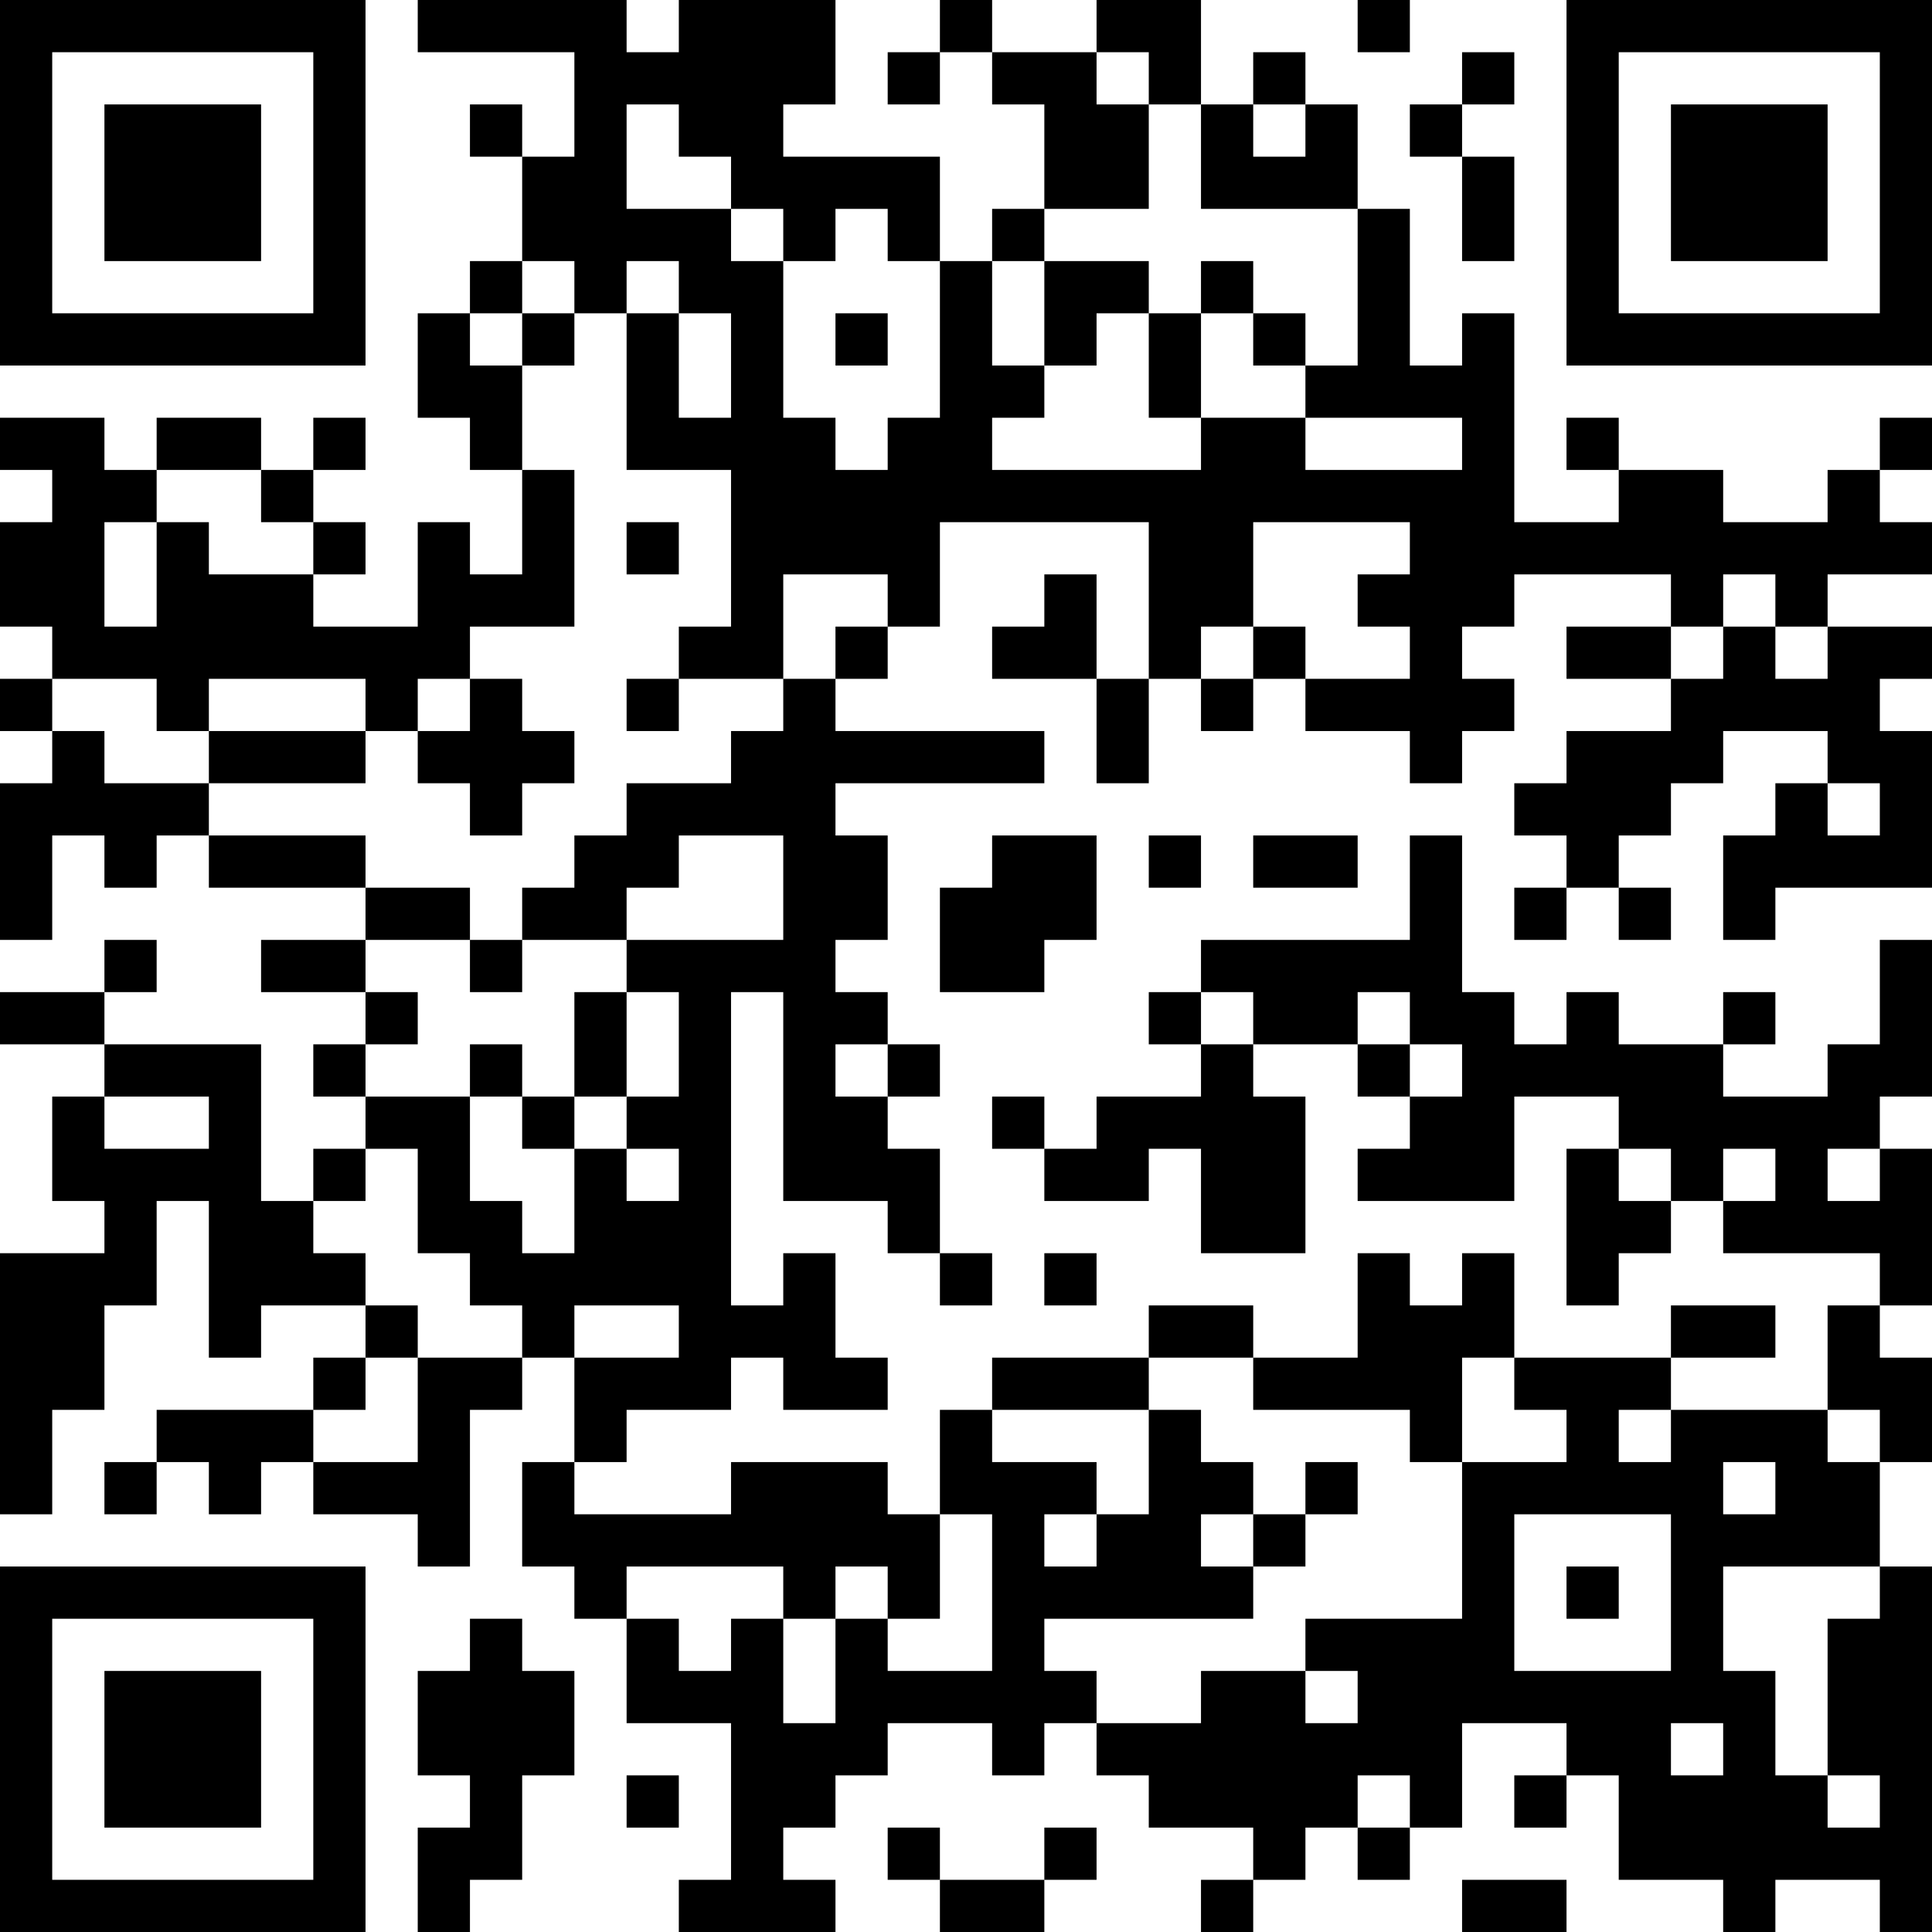 <?xml version="1.0" encoding="UTF-8"?>
<svg xmlns="http://www.w3.org/2000/svg" version="1.1" width="400" height="400" viewBox="0 0 400 400"><rect x="0" y="0" width="400" height="400" fill="#ffffff"/><g transform="scale(10.811)"><g transform="translate(0,0)"><path fill-rule="evenodd" d="M8 0L8 1L11 1L11 3L10 3L10 2L9 2L9 3L10 3L10 5L9 5L9 6L8 6L8 8L9 8L9 9L10 9L10 11L9 11L9 10L8 10L8 12L6 12L6 11L7 11L7 10L6 10L6 9L7 9L7 8L6 8L6 9L5 9L5 8L3 8L3 9L2 9L2 8L0 8L0 9L1 9L1 10L0 10L0 12L1 12L1 13L0 13L0 14L1 14L1 15L0 15L0 18L1 18L1 16L2 16L2 17L3 17L3 16L4 16L4 17L7 17L7 18L5 18L5 19L7 19L7 20L6 20L6 21L7 21L7 22L6 22L6 23L5 23L5 20L2 20L2 19L3 19L3 18L2 18L2 19L0 19L0 20L2 20L2 21L1 21L1 23L2 23L2 24L0 24L0 29L1 29L1 27L2 27L2 25L3 25L3 23L4 23L4 26L5 26L5 25L7 25L7 26L6 26L6 27L3 27L3 28L2 28L2 29L3 29L3 28L4 28L4 29L5 29L5 28L6 28L6 29L8 29L8 30L9 30L9 27L10 27L10 26L11 26L11 28L10 28L10 30L11 30L11 31L12 31L12 33L14 33L14 36L13 36L13 37L16 37L16 36L15 36L15 35L16 35L16 34L17 34L17 33L19 33L19 34L20 34L20 33L21 33L21 34L22 34L22 35L24 35L24 36L23 36L23 37L24 37L24 36L25 36L25 35L26 35L26 36L27 36L27 35L28 35L28 33L30 33L30 34L29 34L29 35L30 35L30 34L31 34L31 36L33 36L33 37L34 37L34 36L36 36L36 37L37 37L37 30L36 30L36 28L37 28L37 26L36 26L36 25L37 25L37 22L36 22L36 21L37 21L37 18L36 18L36 20L35 20L35 21L33 21L33 20L34 20L34 19L33 19L33 20L31 20L31 19L30 19L30 20L29 20L29 19L28 19L28 16L27 16L27 18L23 18L23 19L22 19L22 20L23 20L23 21L21 21L21 22L20 22L20 21L19 21L19 22L20 22L20 23L22 23L22 22L23 22L23 24L25 24L25 21L24 21L24 20L26 20L26 21L27 21L27 22L26 22L26 23L29 23L29 21L31 21L31 22L30 22L30 25L31 25L31 24L32 24L32 23L33 23L33 24L36 24L36 25L35 25L35 27L32 27L32 26L34 26L34 25L32 25L32 26L29 26L29 24L28 24L28 25L27 25L27 24L26 24L26 26L24 26L24 25L22 25L22 26L19 26L19 27L18 27L18 29L17 29L17 28L14 28L14 29L11 29L11 28L12 28L12 27L14 27L14 26L15 26L15 27L17 27L17 26L16 26L16 24L15 24L15 25L14 25L14 19L15 19L15 23L17 23L17 24L18 24L18 25L19 25L19 24L18 24L18 22L17 22L17 21L18 21L18 20L17 20L17 19L16 19L16 18L17 18L17 16L16 16L16 15L20 15L20 14L16 14L16 13L17 13L17 12L18 12L18 10L22 10L22 13L21 13L21 11L20 11L20 12L19 12L19 13L21 13L21 15L22 15L22 13L23 13L23 14L24 14L24 13L25 13L25 14L27 14L27 15L28 15L28 14L29 14L29 13L28 13L28 12L29 12L29 11L32 11L32 12L30 12L30 13L32 13L32 14L30 14L30 15L29 15L29 16L30 16L30 17L29 17L29 18L30 18L30 17L31 17L31 18L32 18L32 17L31 17L31 16L32 16L32 15L33 15L33 14L35 14L35 15L34 15L34 16L33 16L33 18L34 18L34 17L37 17L37 14L36 14L36 13L37 13L37 12L35 12L35 11L37 11L37 10L36 10L36 9L37 9L37 8L36 8L36 9L35 9L35 10L33 10L33 9L31 9L31 8L30 8L30 9L31 9L31 10L29 10L29 6L28 6L28 7L27 7L27 4L26 4L26 2L25 2L25 1L24 1L24 2L23 2L23 0L21 0L21 1L19 1L19 0L18 0L18 1L17 1L17 2L18 2L18 1L19 1L19 2L20 2L20 4L19 4L19 5L18 5L18 3L15 3L15 2L16 2L16 0L13 0L13 1L12 1L12 0ZM26 0L26 1L27 1L27 0ZM21 1L21 2L22 2L22 4L20 4L20 5L19 5L19 7L20 7L20 8L19 8L19 9L23 9L23 8L25 8L25 9L28 9L28 8L25 8L25 7L26 7L26 4L23 4L23 2L22 2L22 1ZM28 1L28 2L27 2L27 3L28 3L28 5L29 5L29 3L28 3L28 2L29 2L29 1ZM12 2L12 4L14 4L14 5L15 5L15 8L16 8L16 9L17 9L17 8L18 8L18 5L17 5L17 4L16 4L16 5L15 5L15 4L14 4L14 3L13 3L13 2ZM24 2L24 3L25 3L25 2ZM10 5L10 6L9 6L9 7L10 7L10 9L11 9L11 12L9 12L9 13L8 13L8 14L7 14L7 13L4 13L4 14L3 14L3 13L1 13L1 14L2 14L2 15L4 15L4 16L7 16L7 17L9 17L9 18L7 18L7 19L8 19L8 20L7 20L7 21L9 21L9 23L10 23L10 24L11 24L11 22L12 22L12 23L13 23L13 22L12 22L12 21L13 21L13 19L12 19L12 18L15 18L15 16L13 16L13 17L12 17L12 18L10 18L10 17L11 17L11 16L12 16L12 15L14 15L14 14L15 14L15 13L16 13L16 12L17 12L17 11L15 11L15 13L13 13L13 12L14 12L14 9L12 9L12 6L13 6L13 8L14 8L14 6L13 6L13 5L12 5L12 6L11 6L11 5ZM20 5L20 7L21 7L21 6L22 6L22 8L23 8L23 6L24 6L24 7L25 7L25 6L24 6L24 5L23 5L23 6L22 6L22 5ZM10 6L10 7L11 7L11 6ZM16 6L16 7L17 7L17 6ZM3 9L3 10L2 10L2 12L3 12L3 10L4 10L4 11L6 11L6 10L5 10L5 9ZM12 10L12 11L13 11L13 10ZM24 10L24 12L23 12L23 13L24 13L24 12L25 12L25 13L27 13L27 12L26 12L26 11L27 11L27 10ZM33 11L33 12L32 12L32 13L33 13L33 12L34 12L34 13L35 13L35 12L34 12L34 11ZM9 13L9 14L8 14L8 15L9 15L9 16L10 16L10 15L11 15L11 14L10 14L10 13ZM12 13L12 14L13 14L13 13ZM4 14L4 15L7 15L7 14ZM35 15L35 16L36 16L36 15ZM19 16L19 17L18 17L18 19L20 19L20 18L21 18L21 16ZM22 16L22 17L23 17L23 16ZM24 16L24 17L26 17L26 16ZM9 18L9 19L10 19L10 18ZM11 19L11 21L10 21L10 20L9 20L9 21L10 21L10 22L11 22L11 21L12 21L12 19ZM23 19L23 20L24 20L24 19ZM26 19L26 20L27 20L27 21L28 21L28 20L27 20L27 19ZM16 20L16 21L17 21L17 20ZM2 21L2 22L4 22L4 21ZM7 22L7 23L6 23L6 24L7 24L7 25L8 25L8 26L7 26L7 27L6 27L6 28L8 28L8 26L10 26L10 25L9 25L9 24L8 24L8 22ZM31 22L31 23L32 23L32 22ZM33 22L33 23L34 23L34 22ZM35 22L35 23L36 23L36 22ZM20 24L20 25L21 25L21 24ZM11 25L11 26L13 26L13 25ZM22 26L22 27L19 27L19 28L21 28L21 29L20 29L20 30L21 30L21 29L22 29L22 27L23 27L23 28L24 28L24 29L23 29L23 30L24 30L24 31L20 31L20 32L21 32L21 33L23 33L23 32L25 32L25 33L26 33L26 32L25 32L25 31L28 31L28 28L30 28L30 27L29 27L29 26L28 26L28 28L27 28L27 27L24 27L24 26ZM31 27L31 28L32 28L32 27ZM35 27L35 28L36 28L36 27ZM25 28L25 29L24 29L24 30L25 30L25 29L26 29L26 28ZM33 28L33 29L34 29L34 28ZM18 29L18 31L17 31L17 30L16 30L16 31L15 31L15 30L12 30L12 31L13 31L13 32L14 32L14 31L15 31L15 33L16 33L16 31L17 31L17 32L19 32L19 29ZM29 29L29 32L32 32L32 29ZM30 30L30 31L31 31L31 30ZM33 30L33 32L34 32L34 34L35 34L35 35L36 35L36 34L35 34L35 31L36 31L36 30ZM9 31L9 32L8 32L8 34L9 34L9 35L8 35L8 37L9 37L9 36L10 36L10 34L11 34L11 32L10 32L10 31ZM32 33L32 34L33 34L33 33ZM12 34L12 35L13 35L13 34ZM26 34L26 35L27 35L27 34ZM17 35L17 36L18 36L18 37L20 37L20 36L21 36L21 35L20 35L20 36L18 36L18 35ZM28 36L28 37L30 37L30 36ZM0 0L0 7L7 7L7 0ZM1 1L1 6L6 6L6 1ZM2 2L2 5L5 5L5 2ZM30 0L30 7L37 7L37 0ZM31 1L31 6L36 6L36 1ZM32 2L32 5L35 5L35 2ZM0 30L0 37L7 37L7 30ZM1 31L1 36L6 36L6 31ZM2 32L2 35L5 35L5 32Z" fill="#000000"/></g></g></svg>
